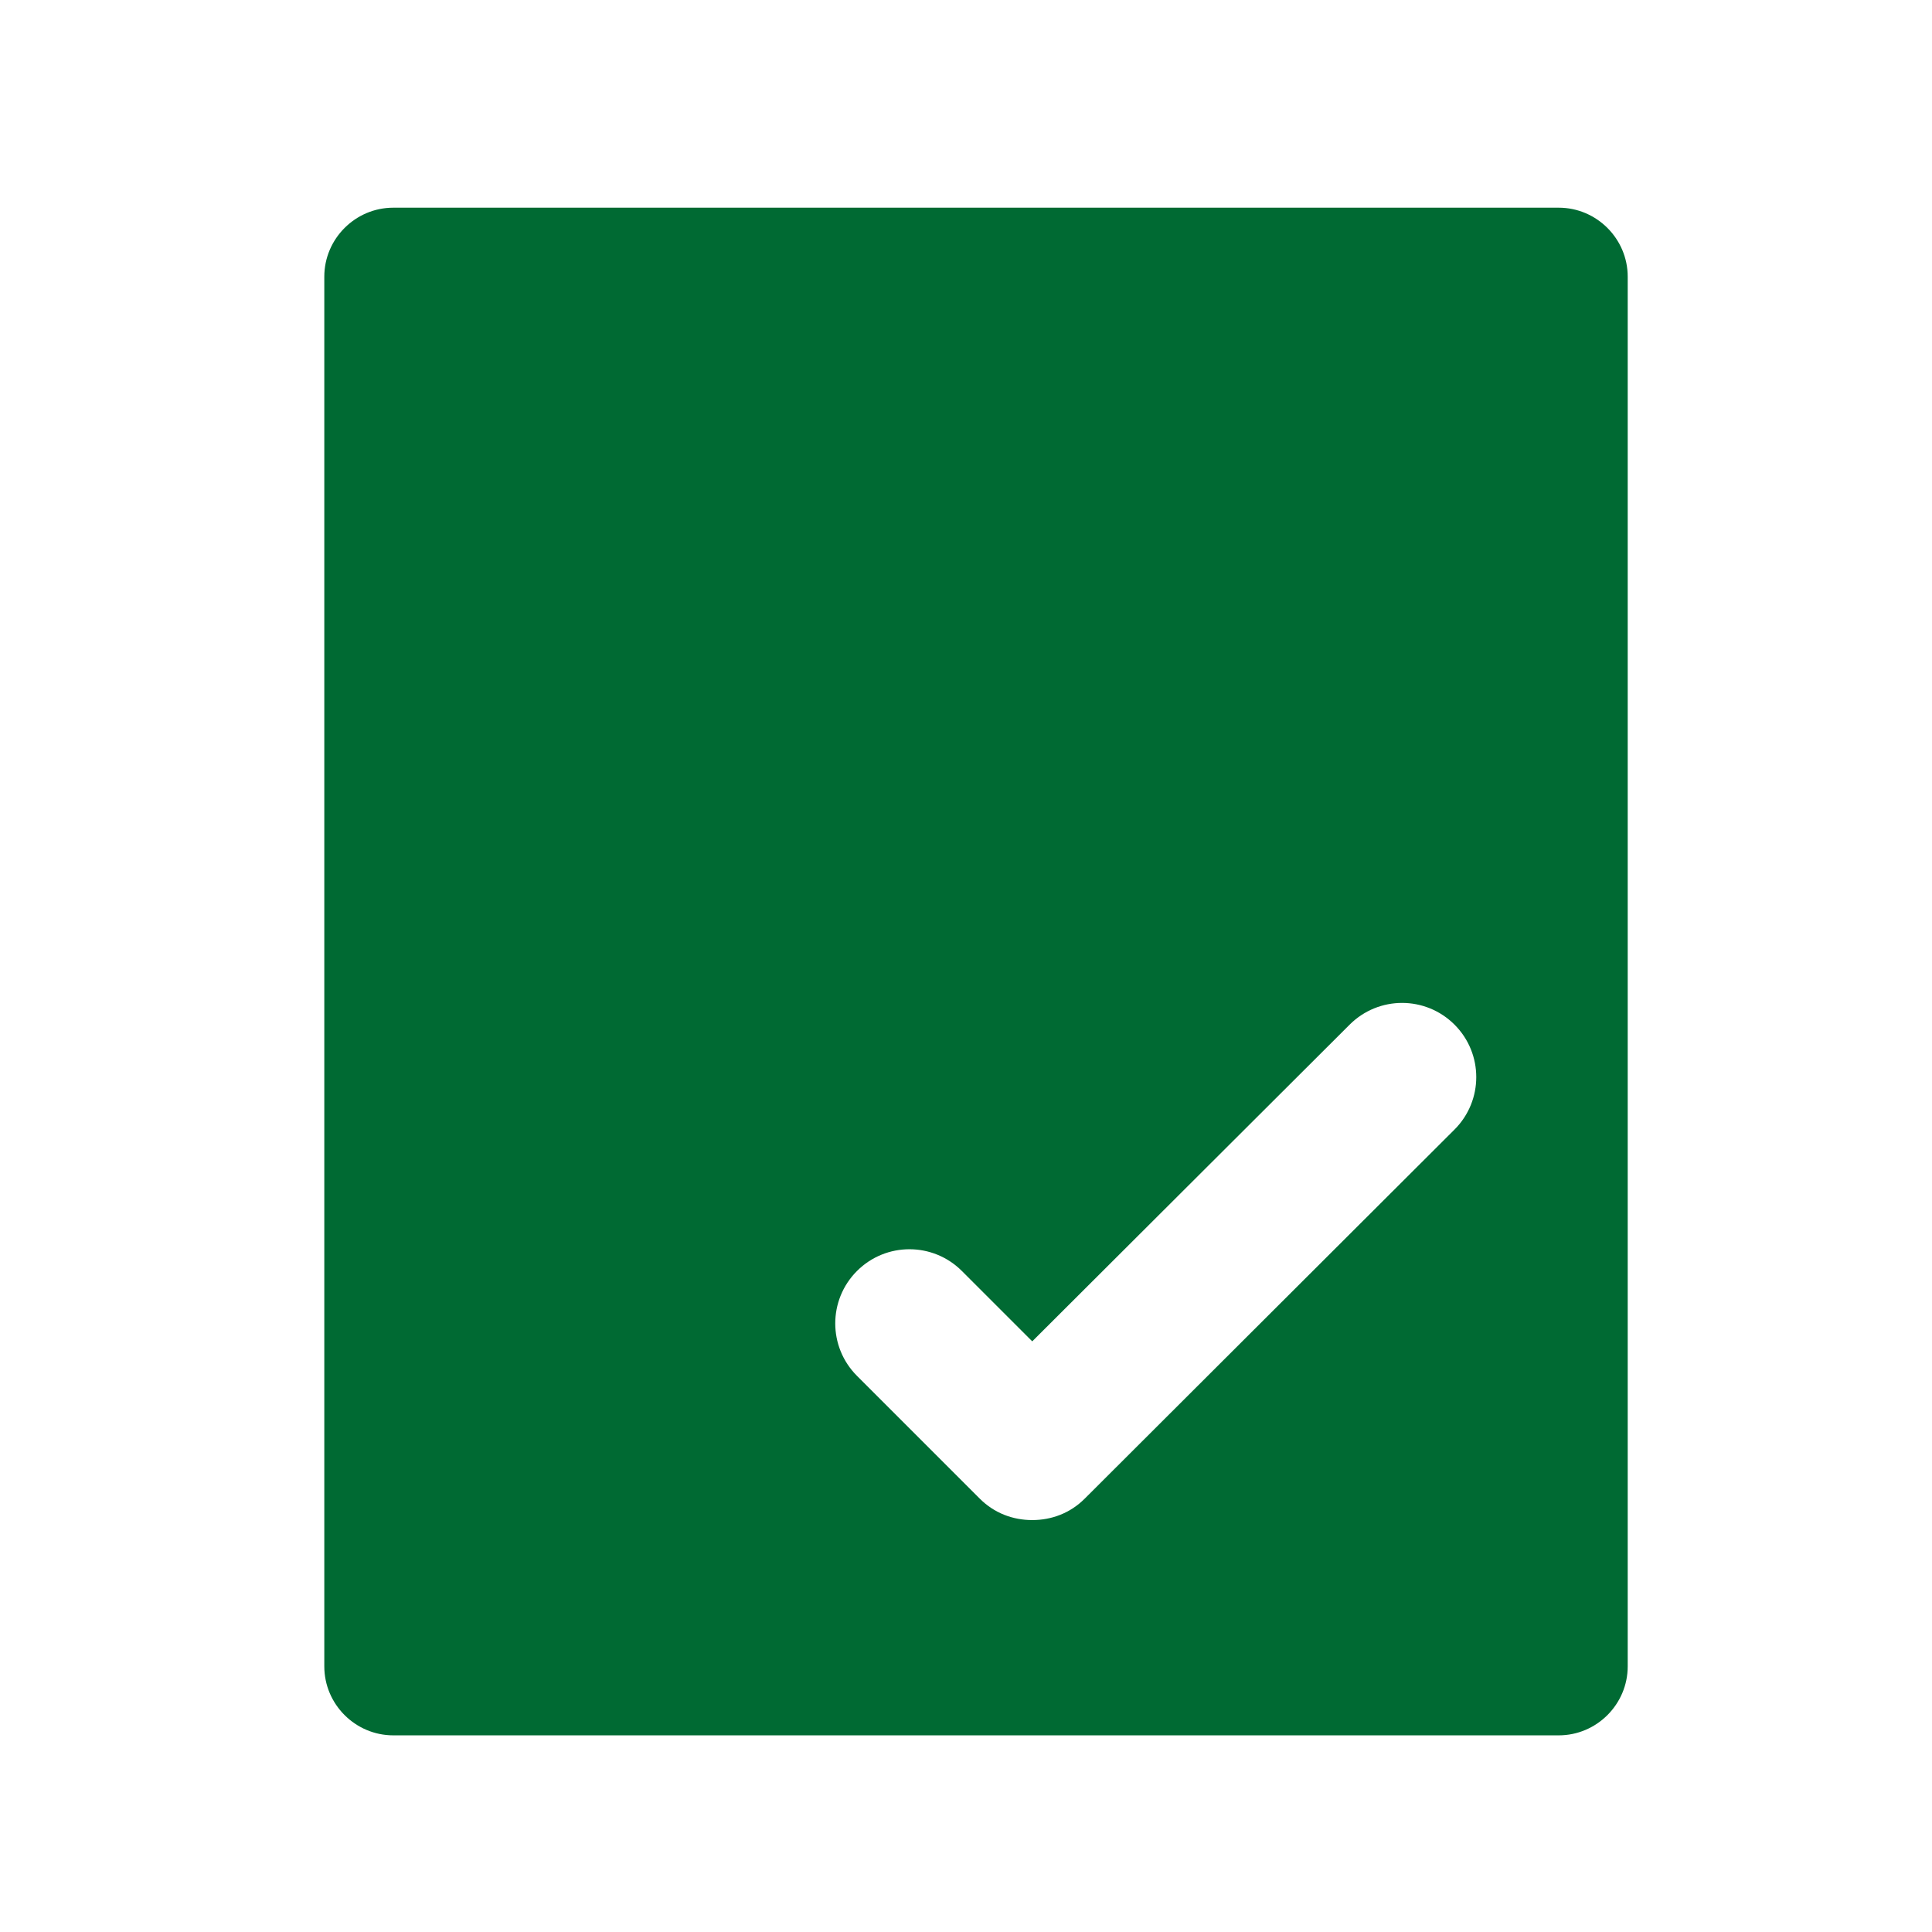 <?xml version="1.0" encoding="UTF-8"?>
<svg xmlns="http://www.w3.org/2000/svg" xmlns:xlink="http://www.w3.org/1999/xlink" viewBox="0 0 28 28">
  <defs>
    <style>
      .cls-1 {
        fill: #006a33;
      }

      .cls-2 {
        stroke: #a3bfba;
      }

      .cls-2, .cls-3 {
        fill: #fff;
        stroke-miterlimit: 10;
        stroke-width: .39px;
      }

      .cls-3 {
        stroke: #6fccdd;
      }

      .cls-4 {
        fill: none;
      }

      .cls-5 {
        clip-path: url(#clippath-1);
      }

      .cls-6 {
        clip-path: url(#clippath);
      }

      .cls-7 {
        opacity: .5;
      }
    </style>
    <clipPath id="clippath">
      <rect class="cls-4" x="530.31" y="368.01" width="595" height="595"/>
    </clipPath>
    <clipPath id="clippath-1">
      <rect class="cls-4" x="-449.64" y="368.01" width="595" height="595"/>
    </clipPath>
  </defs>
  <g id="Iso_grid">
    <g class="cls-6">
      <g class="cls-7">
        <g>
          <line class="cls-2" x1="941.63" y1="-96.65" x2="21.08" y2="434.83"/>
          <line class="cls-2" x1="934.24" y1="-109.45" x2="13.69" y2="422.03"/>
          <line class="cls-2" x1="926.85" y1="-122.25" x2="6.3" y2="409.23"/>
          <line class="cls-2" x1="919.46" y1="-135.05" x2="-1.09" y2="396.43"/>
          <line class="cls-2" x1="912.07" y1="-147.85" x2="-8.48" y2="383.63"/>
          <line class="cls-2" x1="904.68" y1="-160.65" x2="-15.87" y2="370.83"/>
        </g>
      </g>
    </g>
    <g class="cls-5">
      <g class="cls-7">
        <g>
          <line class="cls-3" x1="-360.3" y1="18.54" x2="560.25" y2="550.02"/>
          <line class="cls-3" x1="-352.91" y1="5.74" x2="567.64" y2="537.22"/>
          <line class="cls-3" x1="-345.52" y1="-7.06" x2="575.03" y2="524.42"/>
          <line class="cls-3" x1="-338.13" y1="-19.85" x2="582.42" y2="511.62"/>
          <line class="cls-3" x1="-330.74" y1="-32.65" x2="589.8" y2="498.82"/>
          <line class="cls-3" x1="-323.35" y1="-45.45" x2="597.19" y2="486.02"/>
          <line class="cls-3" x1="-315.96" y1="-58.25" x2="604.58" y2="473.22"/>
          <line class="cls-3" x1="-308.57" y1="-71.05" x2="611.97" y2="460.43"/>
          <line class="cls-3" x1="-301.18" y1="-83.85" x2="619.36" y2="447.63"/>
          <line class="cls-3" x1="-293.79" y1="-96.65" x2="626.75" y2="434.83"/>
          <line class="cls-3" x1="-286.4" y1="-109.45" x2="634.14" y2="422.03"/>
          <line class="cls-3" x1="-279.01" y1="-122.25" x2="641.53" y2="409.23"/>
          <line class="cls-3" x1="-271.62" y1="-135.05" x2="648.92" y2="396.43"/>
          <line class="cls-3" x1="-264.23" y1="-147.85" x2="656.31" y2="383.63"/>
          <line class="cls-3" x1="-256.84" y1="-160.65" x2="663.7" y2="370.83"/>
        </g>
        <g>
          <line class="cls-3" x1="28.19" y1="18.54" x2="-892.36" y2="550.02"/>
          <line class="cls-3" x1="20.8" y1="5.74" x2="-899.75" y2="537.22"/>
          <line class="cls-3" x1="13.41" y1="-7.06" x2="-907.14" y2="524.42"/>
          <line class="cls-3" x1="6.02" y1="-19.85" x2="-914.53" y2="511.62"/>
        </g>
      </g>
    </g>
  </g>
  <g id="Layer_2">
    <path class="cls-1" d="M22.59,3.01H5.7c-.55,0-1,.45-1,1v20.14c0,.55.45,1,1,1h16.89c.55,0,1-.45,1-1V4.01c0-.55-.45-1-1-1ZM21.08,16.37l-5.36,5.35c-.21.21-.48.31-.76.31s-.55-.1-.76-.31l-1.78-1.78c-.42-.42-.42-1.1,0-1.52s1.1-.42,1.52,0l1.02,1.02,4.6-4.59c.42-.42,1.1-.42,1.52,0,.42.42.42,1.1,0,1.52Z"/>
  </g>
</svg>